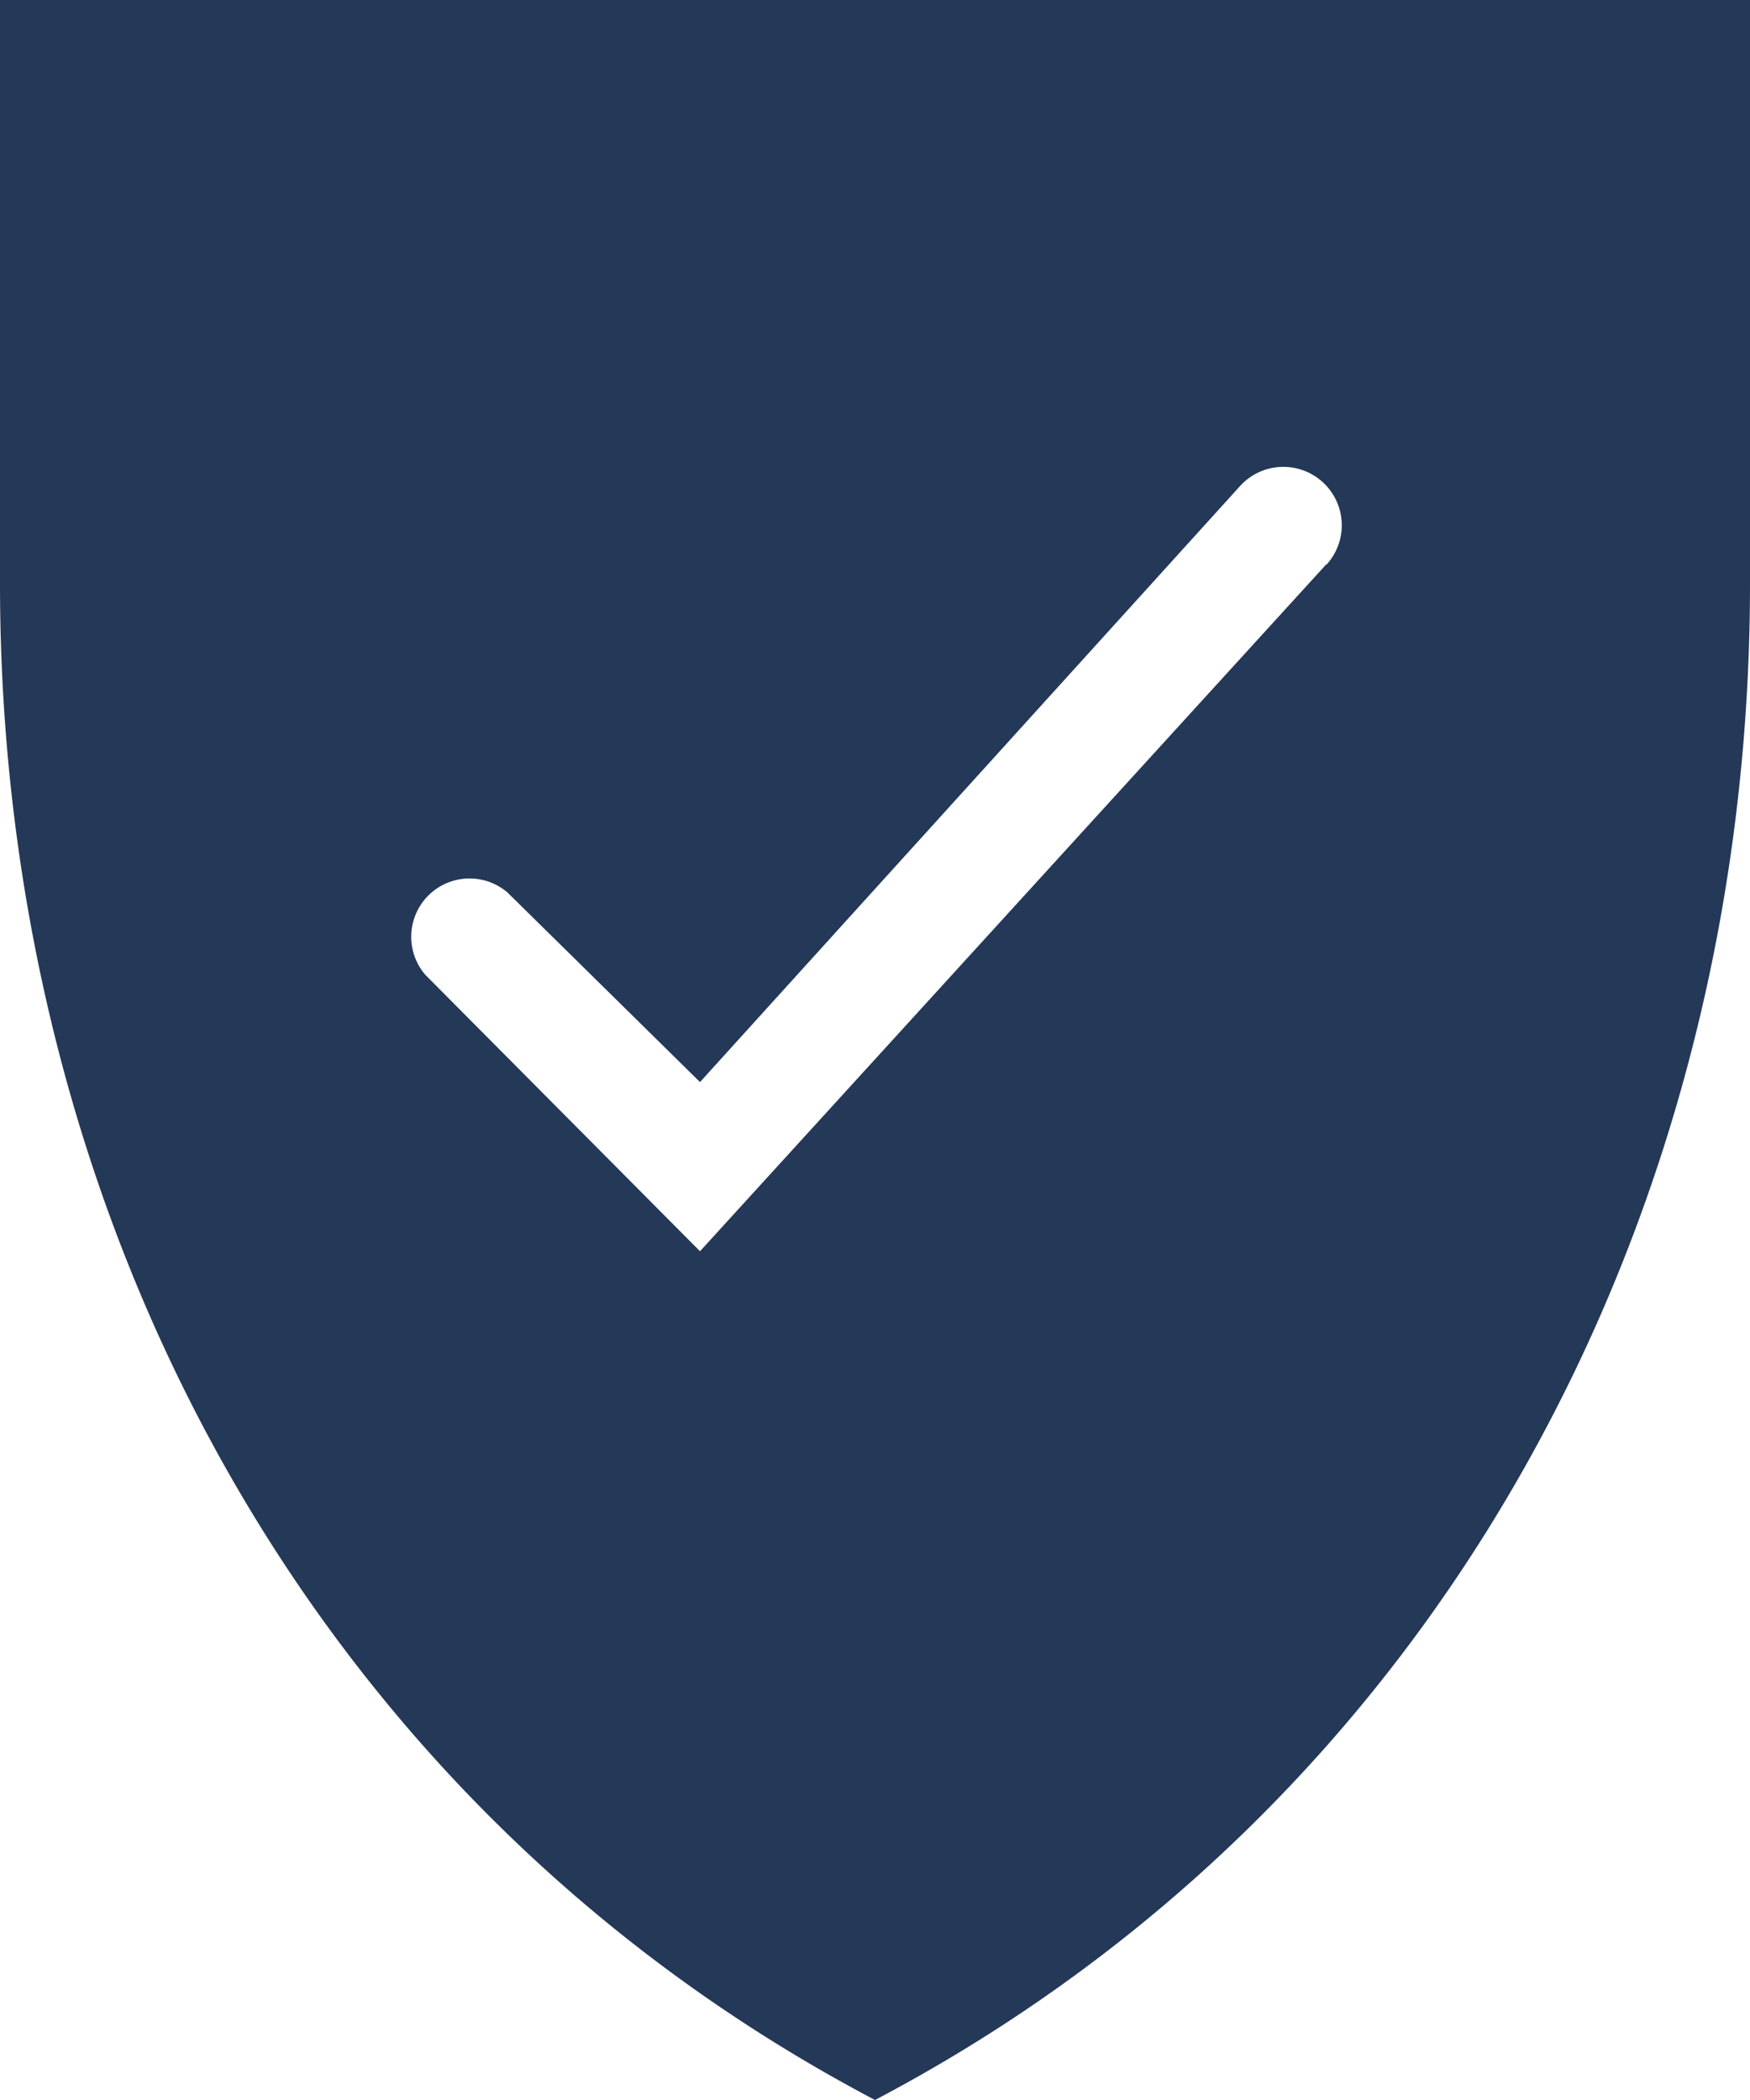 <svg xmlns="http://www.w3.org/2000/svg" viewBox="0 0 30 36"><defs><style>.cls-1{fill:#243858;}</style></defs><title>security-shield check</title><g id="Layer_2" data-name="Layer 2"><g id="N700"><path class="cls-1" d="M0,0V10C0,20.91,5.35,30.92,15,36c9.65-5.08,15-15.09,15-26V0ZM22.74,9.67,12,21.45,7.29,16.71a1,1,0,0,1,1.41-1.41L12,18.55,21.26,8.33a1,1,0,1,1,1.48,1.35Z"/></g></g></svg>